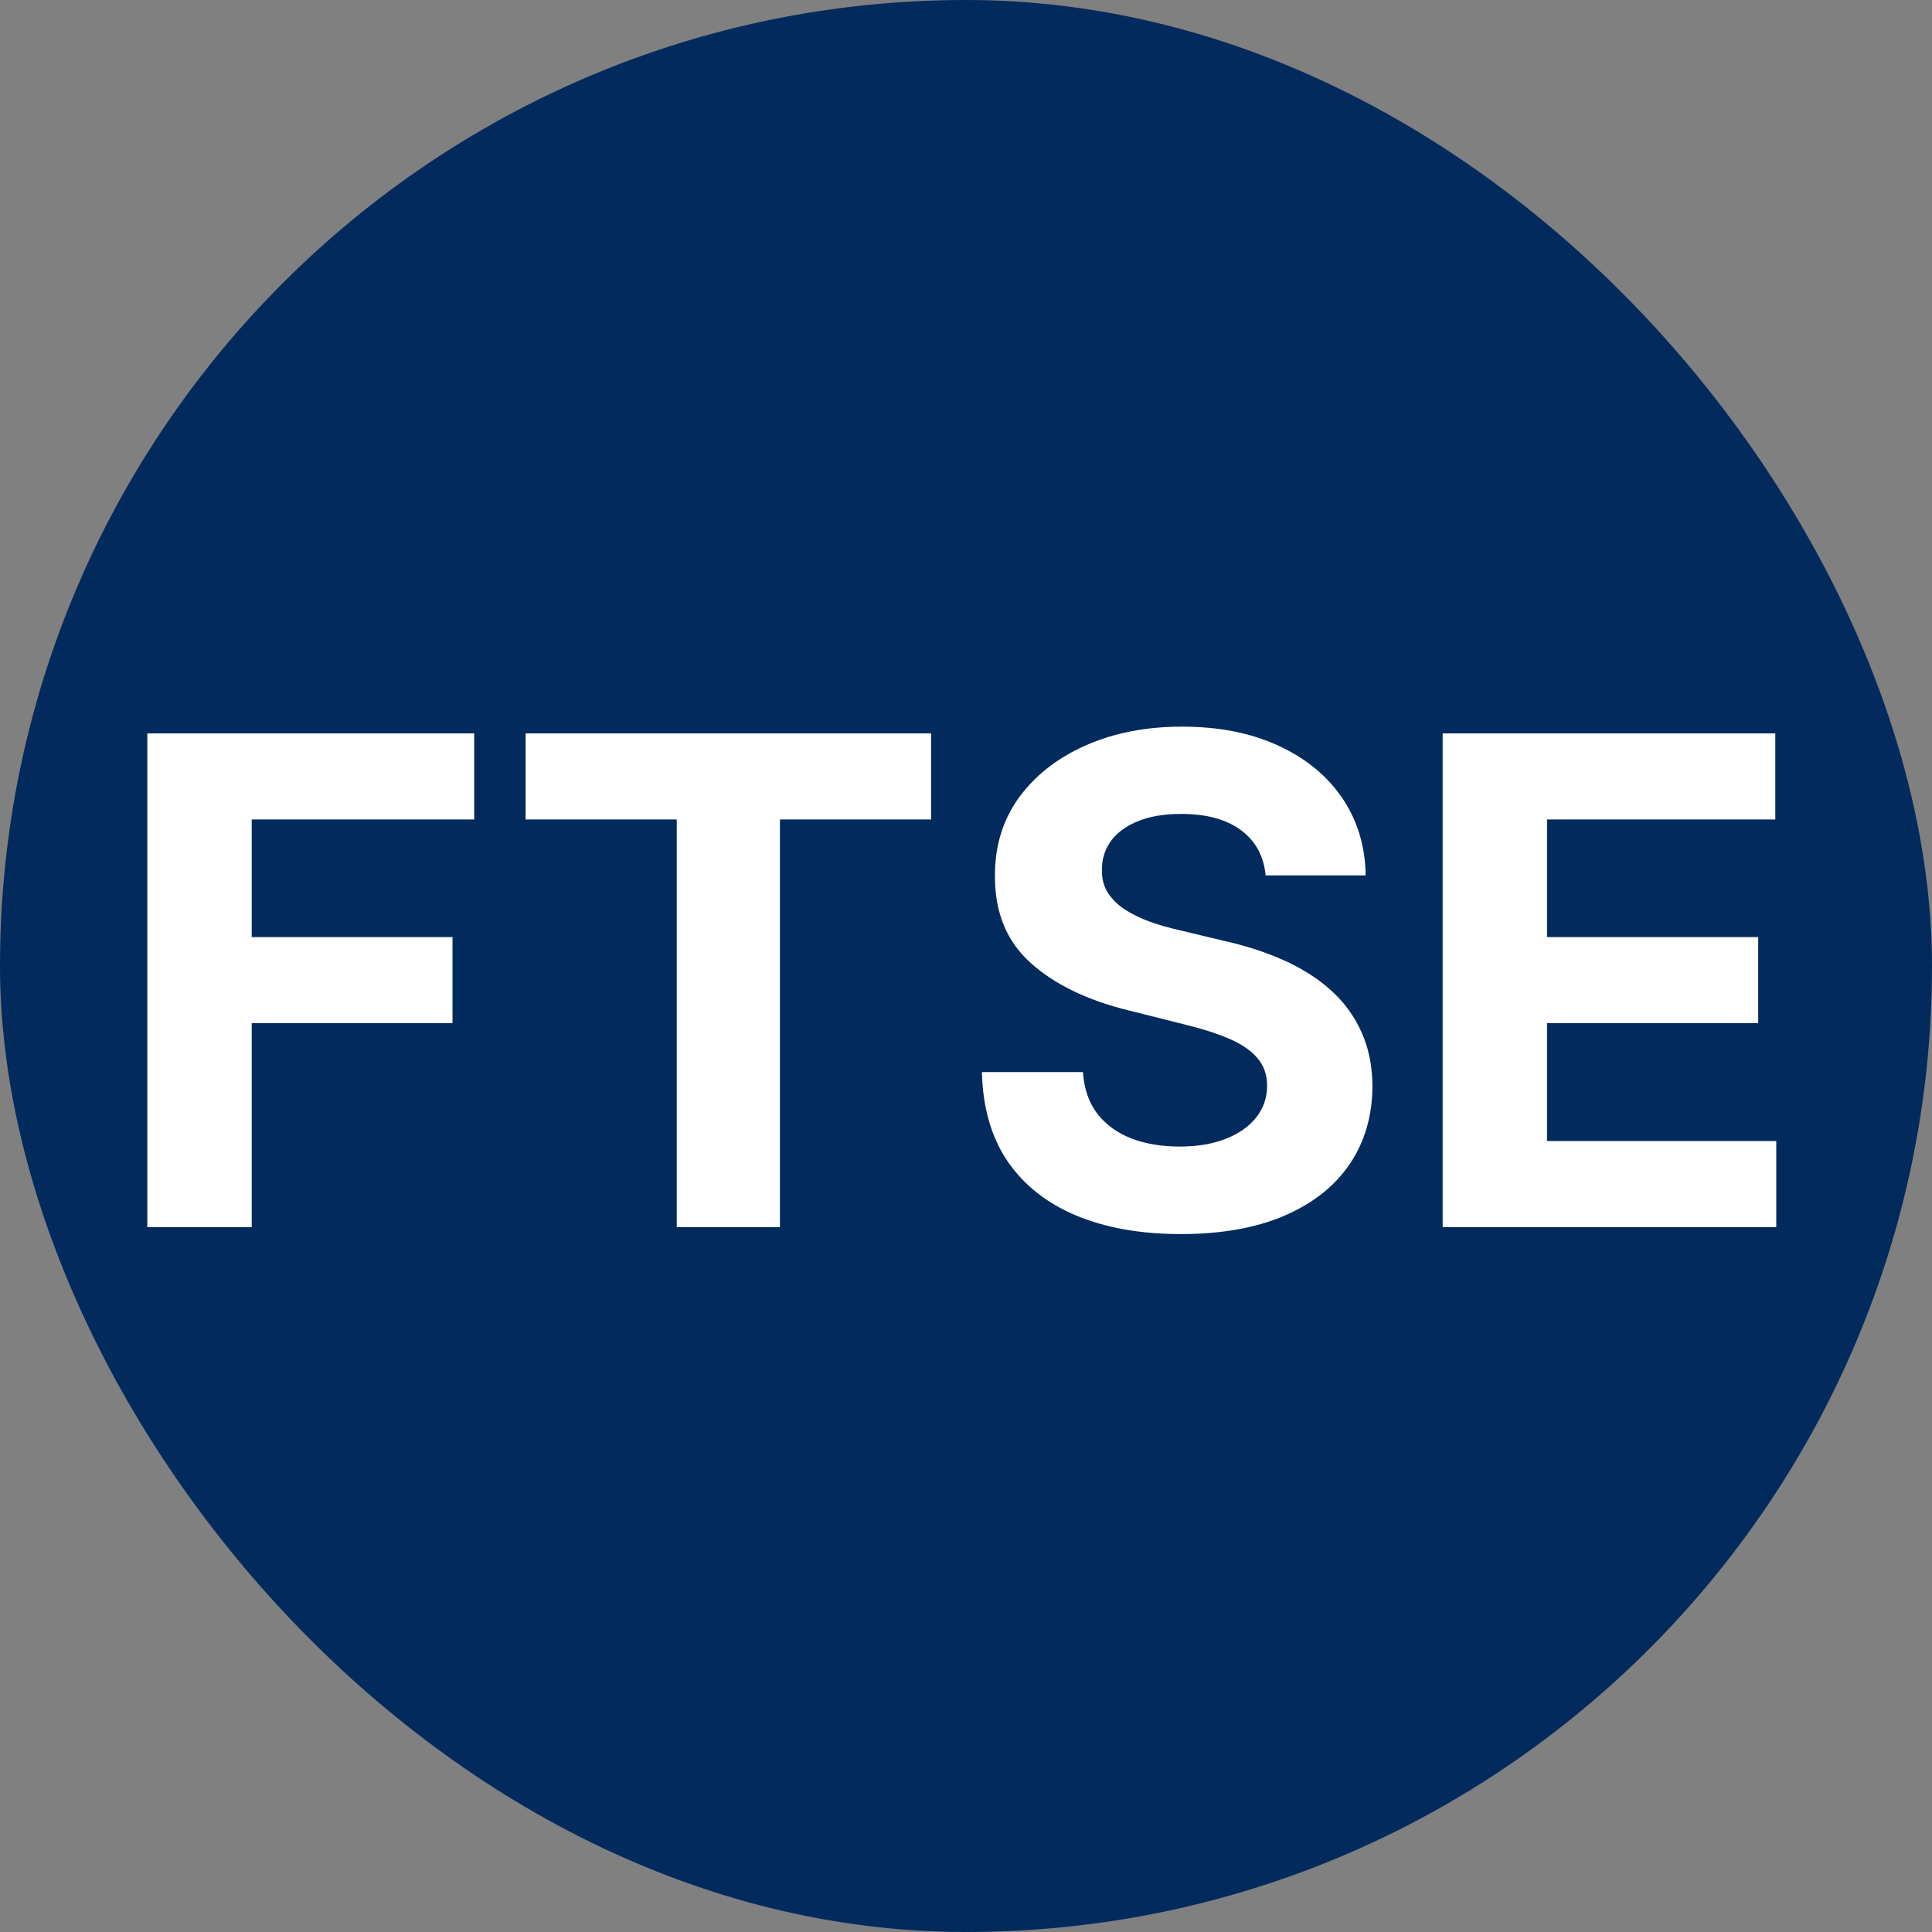 <svg width="74" height="74" viewBox="0 0 74 74" fill="none" xmlns="http://www.w3.org/2000/svg">
<rect x="0" y="0" width="74" height="74" fill="#808080" stroke="none"/>
<rect width="74" height="74" rx="37" fill="#032A5D"/>
<path d="M5.643 47V28.091H18.163V31.387H9.641V35.893H17.332V39.189H9.641V47H5.643ZM20.132 31.387V28.091H35.662V31.387H29.873V47H25.921V31.387H20.132ZM48.477 33.529C48.404 32.784 48.087 32.206 47.526 31.793C46.966 31.381 46.206 31.175 45.246 31.175C44.593 31.175 44.043 31.267 43.593 31.452C43.144 31.63 42.799 31.88 42.559 32.2C42.325 32.52 42.208 32.883 42.208 33.289C42.196 33.628 42.267 33.923 42.421 34.175C42.581 34.428 42.799 34.646 43.076 34.831C43.353 35.01 43.673 35.166 44.036 35.302C44.4 35.431 44.787 35.542 45.2 35.634L46.899 36.041C47.723 36.225 48.48 36.471 49.17 36.779C49.859 37.087 50.456 37.465 50.961 37.915C51.466 38.364 51.857 38.894 52.134 39.503C52.417 40.112 52.562 40.811 52.568 41.599C52.562 42.756 52.266 43.759 51.681 44.609C51.103 45.452 50.266 46.108 49.17 46.575C48.08 47.037 46.766 47.268 45.227 47.268C43.701 47.268 42.371 47.034 41.239 46.566C40.112 46.098 39.232 45.406 38.598 44.489C37.97 43.565 37.641 42.423 37.61 41.063H41.479C41.522 41.697 41.703 42.227 42.024 42.651C42.35 43.07 42.784 43.387 43.325 43.602C43.873 43.812 44.492 43.916 45.181 43.916C45.858 43.916 46.446 43.818 46.945 43.621C47.45 43.424 47.84 43.15 48.117 42.799C48.394 42.448 48.533 42.045 48.533 41.59C48.533 41.165 48.407 40.808 48.154 40.519C47.908 40.229 47.545 39.983 47.065 39.78C46.591 39.577 46.009 39.392 45.32 39.226L43.261 38.709C41.667 38.321 40.408 37.715 39.485 36.89C38.561 36.065 38.103 34.954 38.109 33.557C38.103 32.412 38.407 31.412 39.023 30.556C39.645 29.701 40.497 29.033 41.58 28.553C42.664 28.072 43.895 27.832 45.274 27.832C46.677 27.832 47.902 28.072 48.948 28.553C50.001 29.033 50.819 29.701 51.404 30.556C51.989 31.412 52.291 32.403 52.309 33.529H48.477ZM55.257 47V28.091H67.998V31.387H59.255V35.893H67.343V39.189H59.255V43.704H68.035V47H55.257Z" fill="white"/>
</svg>
